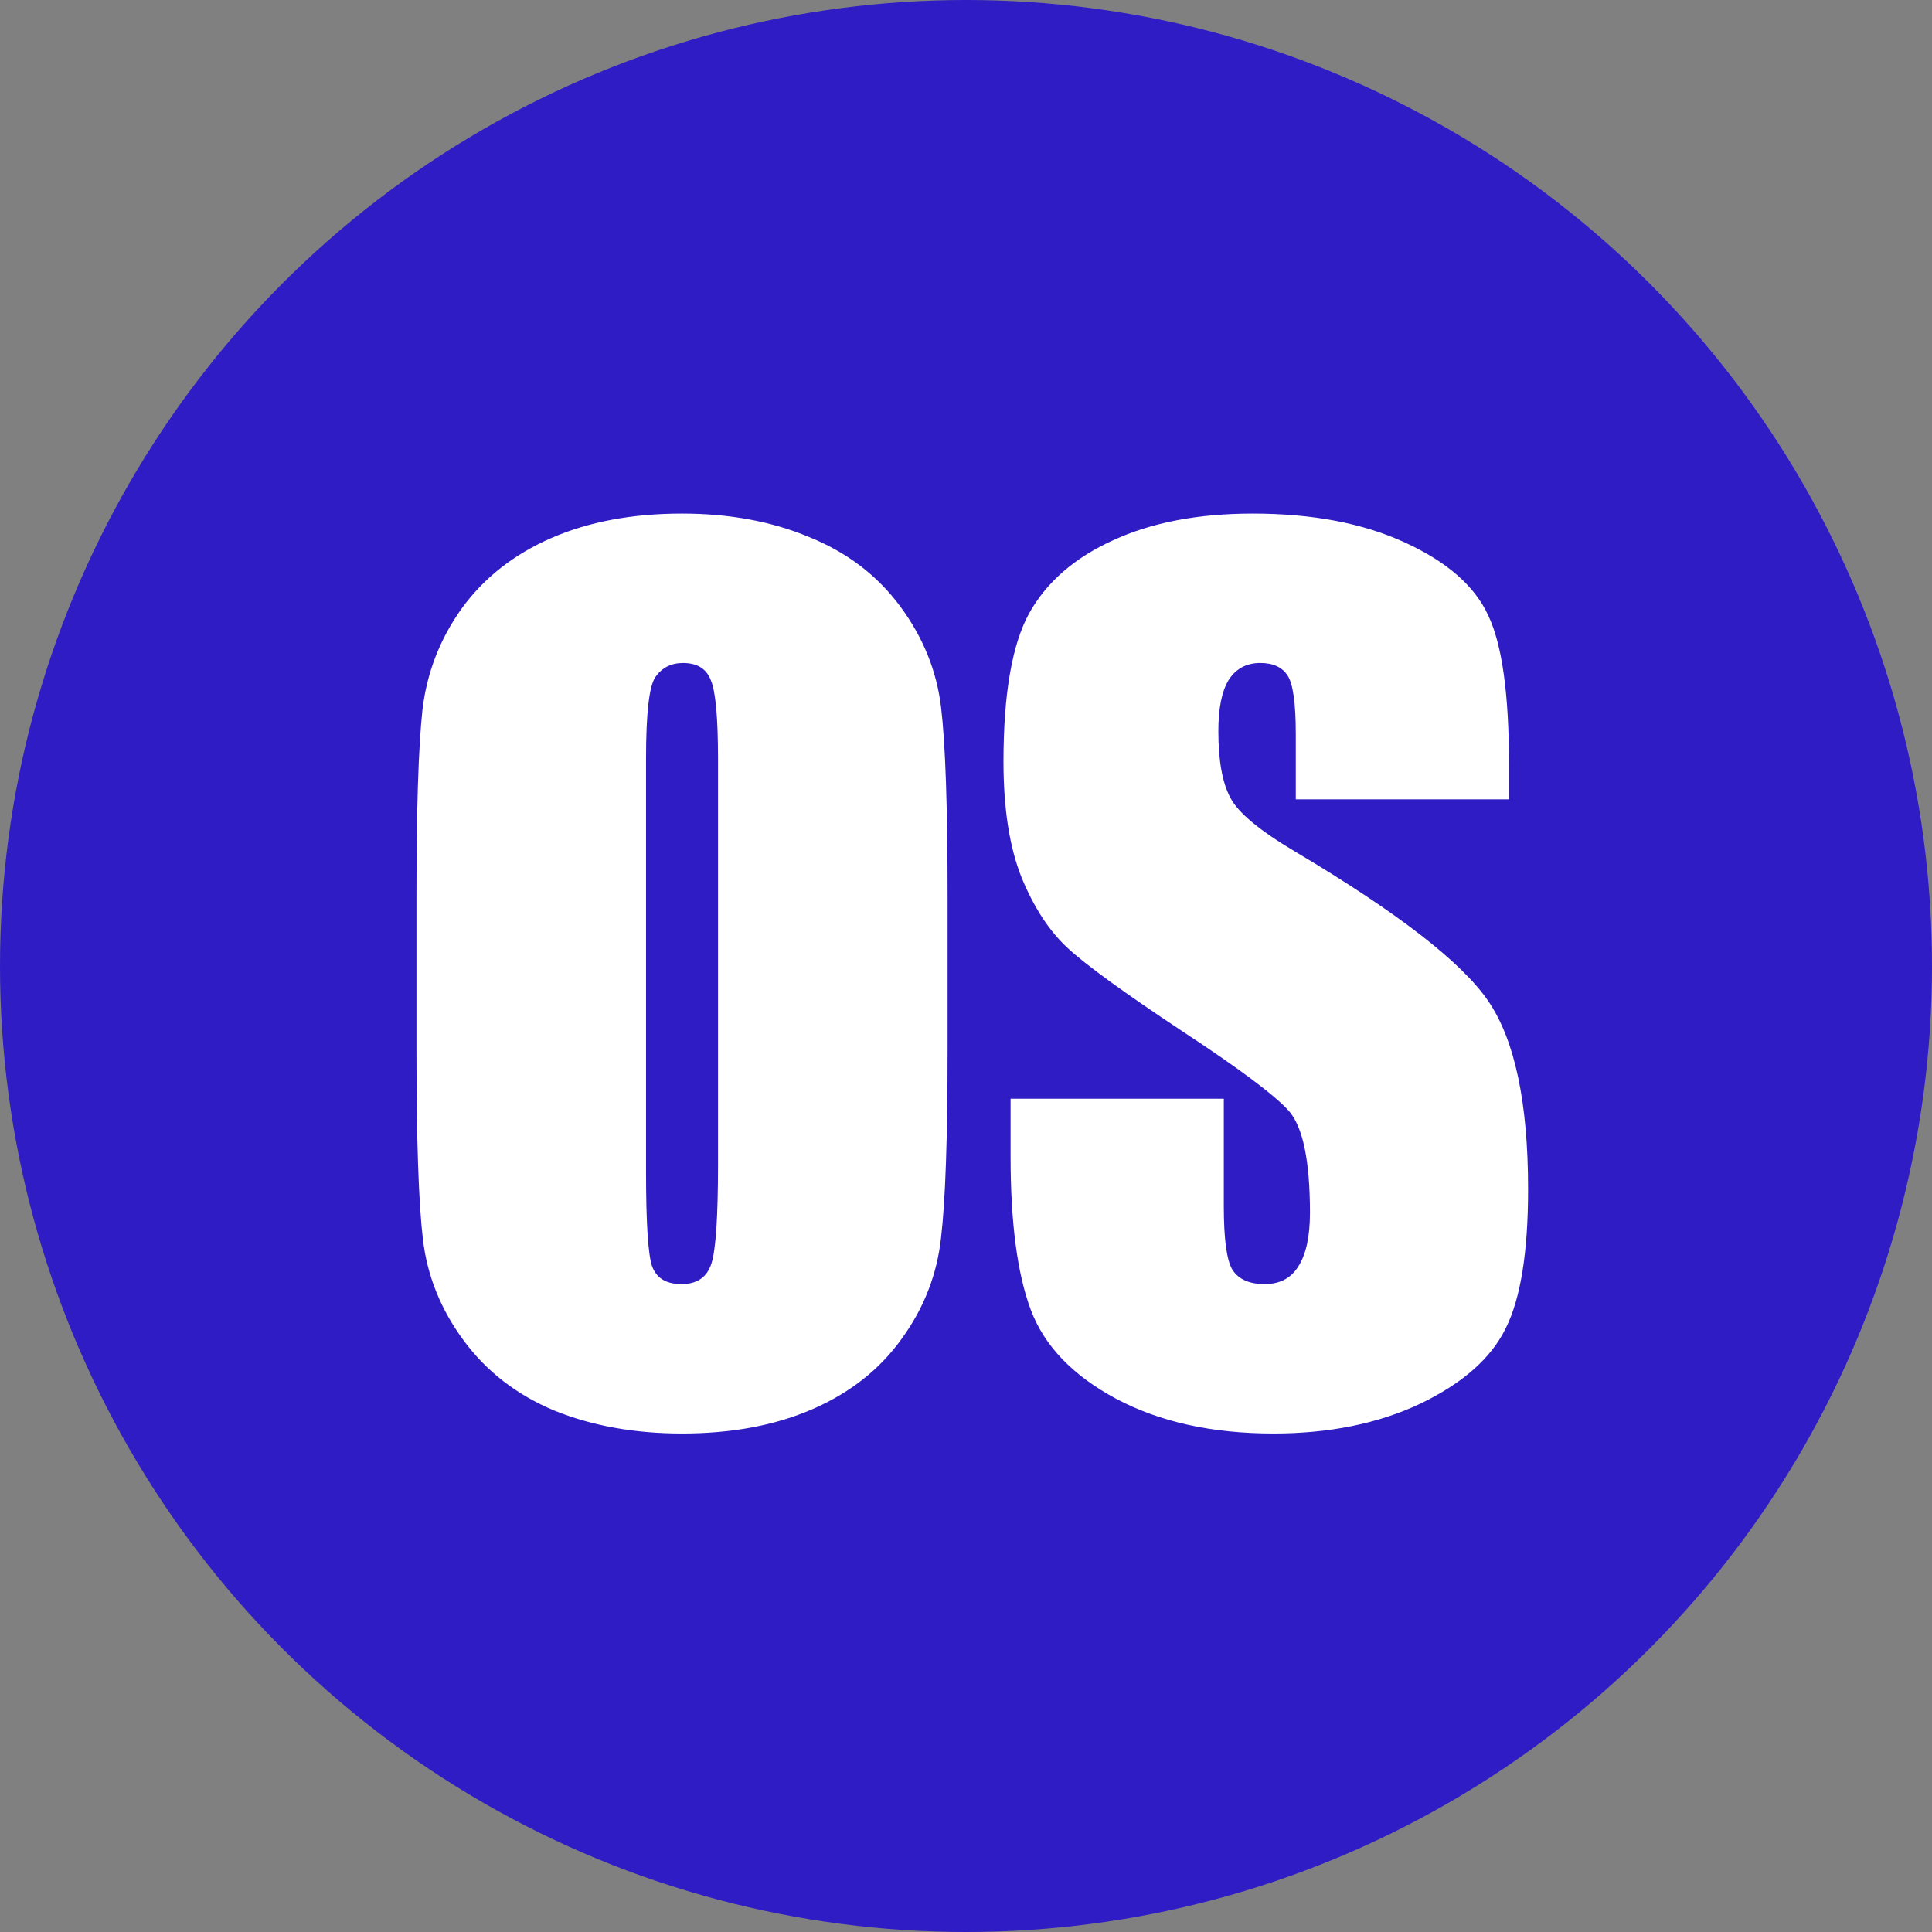 <svg xmlns="http://www.w3.org/2000/svg" width="237" height="237" fill="none" viewBox="0 0 237 237"><rect x="0" y="0" width="237" height="237" fill="#808080" stroke="none"/><circle cx="118.5" cy="118.5" r="118.5" fill="#301CC5"/><path fill="#fff" d="M116.241 128.69c0 10.882-.267 18.597-.803 23.146-.49 4.504-2.096 8.629-4.816 12.375-2.676 3.747-6.31 6.623-10.904 8.63-4.593 2.007-9.945 3.01-16.054 3.01-5.798 0-11.016-.936-15.654-2.809-4.593-1.918-8.295-4.772-11.104-8.563-2.81-3.791-4.482-7.916-5.017-12.375-.536-4.46-.803-12.264-.803-23.414v-18.529c0-10.882.245-18.575.736-23.079.535-4.549 2.14-8.696 4.816-12.442 2.72-3.746 6.378-6.623 10.97-8.63C72.203 64.003 77.555 63 83.665 63c5.797 0 10.993.959 15.586 2.876 4.638 1.873 8.362 4.705 11.171 8.496 2.81 3.79 4.482 7.916 5.017 12.376.536 4.46.803 12.264.803 23.413v18.529ZM88.079 93.103c0-5.04-.29-8.25-.87-9.633-.535-1.427-1.672-2.14-3.412-2.14-1.471 0-2.608.579-3.411 1.738-.758 1.115-1.137 4.46-1.137 10.035v50.572c0 6.288.245 10.168.735 11.639.535 1.472 1.74 2.208 3.613 2.208 1.917 0 3.144-.847 3.679-2.542.535-1.695.803-5.731.803-12.108v-49.77ZM185.11 98.053h-26.155v-8.028c0-3.746-.335-6.132-1.004-7.157-.669-1.026-1.784-1.539-3.344-1.539-1.695 0-2.988.691-3.88 2.074-.848 1.382-1.271 3.478-1.271 6.288 0 3.612.49 6.333 1.471 8.161.937 1.828 3.59 4.036 7.961 6.623 12.531 7.447 20.425 13.557 23.68 18.329 3.256 4.772 4.884 12.464 4.884 23.078 0 7.715-.914 13.402-2.743 17.058-1.784 3.657-5.262 6.734-10.435 9.232-5.174 2.453-11.194 3.679-18.062 3.679-7.537 0-13.981-1.427-19.332-4.281-5.307-2.854-8.786-6.489-10.436-10.904-1.65-4.415-2.475-10.681-2.475-18.797v-7.091h26.156v13.178c0 4.058.356 6.667 1.07 7.827.758 1.159 2.074 1.739 3.947 1.739 1.873 0 3.255-.736 4.147-2.208.937-1.471 1.405-3.656 1.405-6.555 0-6.377-.87-10.547-2.609-12.509-1.784-1.963-6.177-5.241-13.178-9.834-7.002-4.638-11.64-8.005-13.914-10.101-2.275-2.096-4.17-4.995-5.686-8.696-1.472-3.702-2.208-8.43-2.208-14.182 0-8.295 1.048-14.36 3.144-18.195 2.141-3.836 5.575-6.824 10.302-8.964C141.272 64.093 146.981 63 153.67 63c7.314 0 13.535 1.182 18.664 3.545 5.173 2.364 8.584 5.352 10.234 8.964 1.695 3.568 2.542 9.655 2.542 18.263v4.28Z"/></svg>